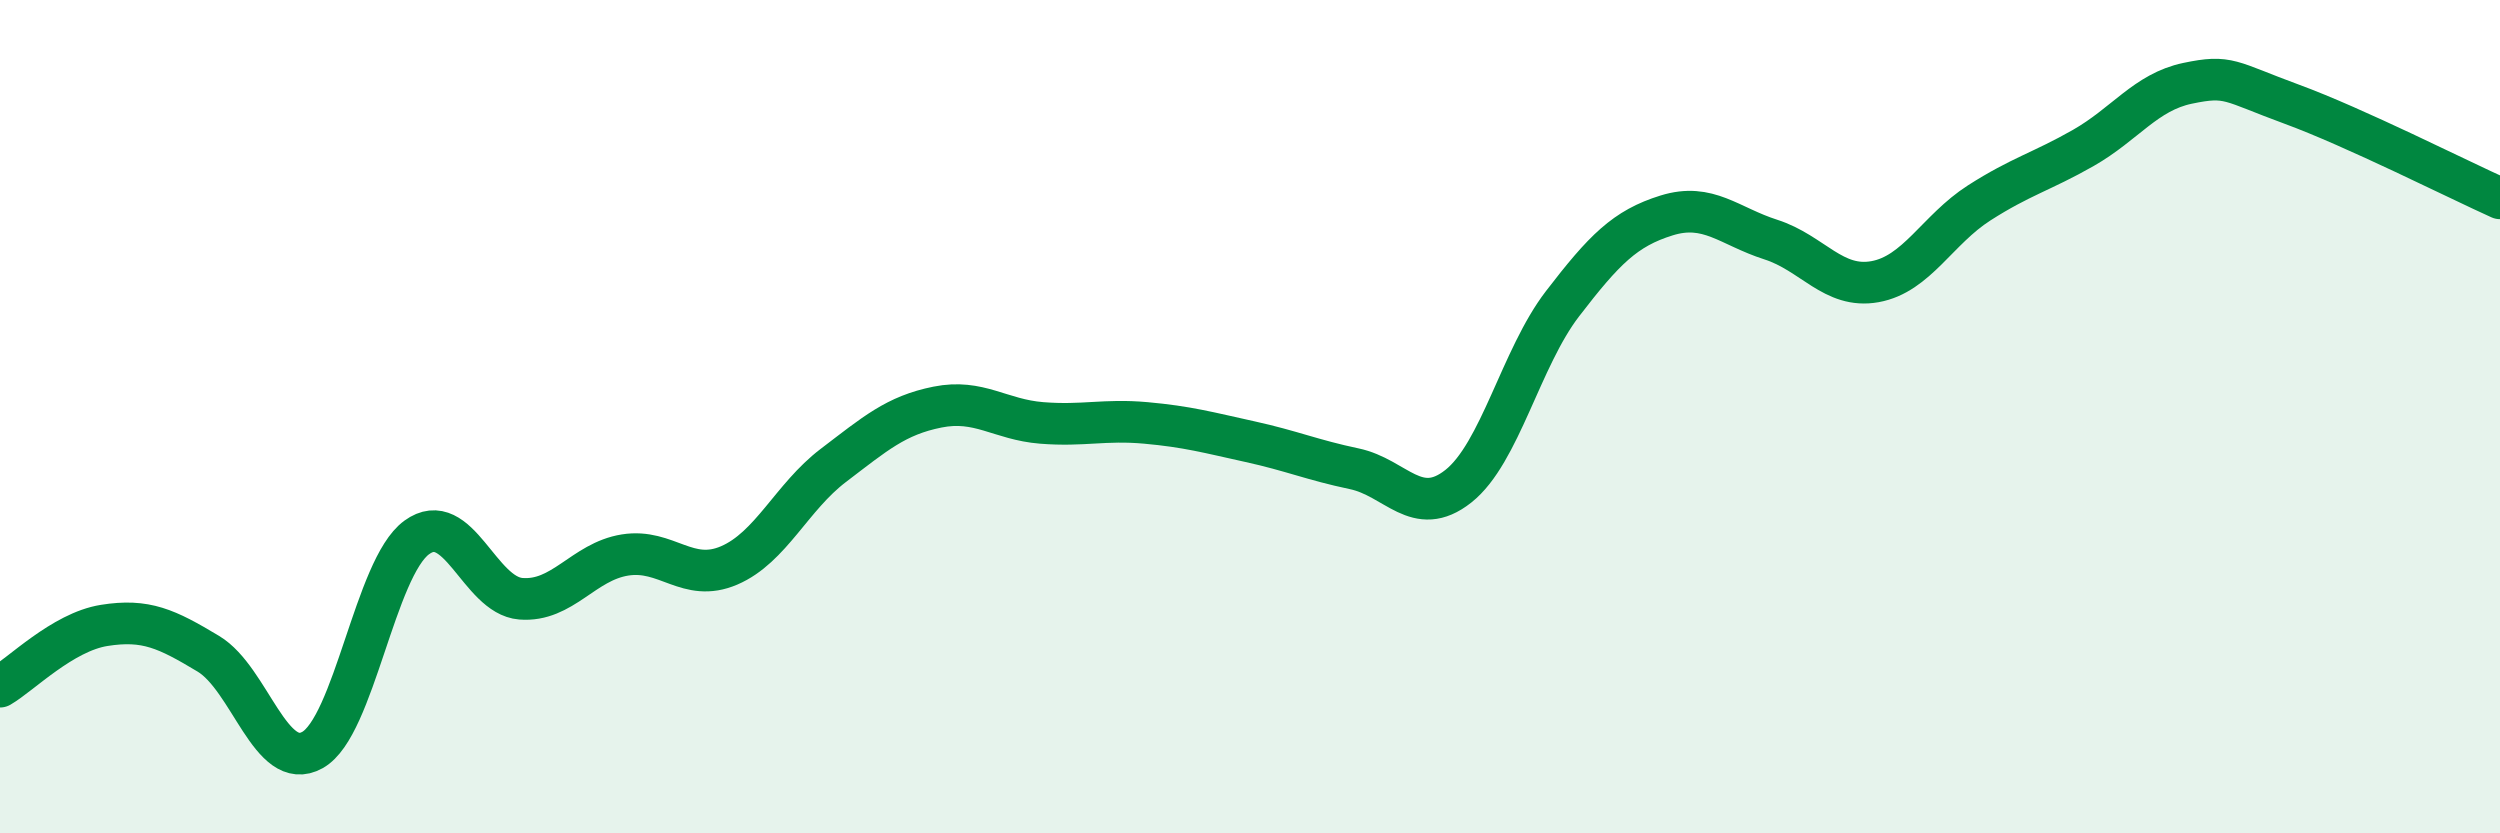 
    <svg width="60" height="20" viewBox="0 0 60 20" xmlns="http://www.w3.org/2000/svg">
      <path
        d="M 0,16.48 C 0.5,16.19 1.5,15.17 2.5,15.01 C 3.5,14.85 4,15.09 5,15.69 C 6,16.29 6.5,18.56 7.5,18 C 8.5,17.44 9,13.63 10,12.9 C 11,12.17 11.5,14.29 12.5,14.37 C 13.5,14.45 14,13.48 15,13.32 C 16,13.16 16.5,14 17.5,13.57 C 18.5,13.14 19,11.93 20,11.17 C 21,10.41 21.5,9.97 22.5,9.77 C 23.5,9.57 24,10.07 25,10.15 C 26,10.23 26.5,10.06 27.5,10.15 C 28.5,10.24 29,10.38 30,10.6 C 31,10.82 31.5,11.04 32.5,11.25 C 33.5,11.46 34,12.46 35,11.67 C 36,10.88 36.5,8.59 37.5,7.29 C 38.5,5.99 39,5.48 40,5.17 C 41,4.86 41.5,5.43 42.5,5.75 C 43.5,6.07 44,6.94 45,6.76 C 46,6.58 46.5,5.51 47.5,4.87 C 48.5,4.23 49,4.12 50,3.55 C 51,2.98 51.5,2.21 52.5,2 C 53.5,1.79 53.5,1.95 55,2.5 C 56.5,3.05 59,4.31 60,4.76L60 20L0 20Z"
        fill="#008740"
        opacity="0.1"
        stroke-linecap="round"
        stroke-linejoin="round"
      />
      <path
        d="M 0,16.48 C 0.5,16.19 1.5,15.17 2.5,15.01 C 3.5,14.85 4,15.09 5,15.69 C 6,16.29 6.5,18.56 7.5,18 C 8.5,17.44 9,13.63 10,12.9 C 11,12.17 11.5,14.29 12.5,14.37 C 13.5,14.45 14,13.48 15,13.32 C 16,13.16 16.5,14 17.5,13.57 C 18.5,13.14 19,11.93 20,11.17 C 21,10.41 21.5,9.97 22.5,9.77 C 23.5,9.57 24,10.07 25,10.15 C 26,10.23 26.5,10.06 27.5,10.15 C 28.5,10.24 29,10.38 30,10.6 C 31,10.82 31.5,11.04 32.5,11.25 C 33.5,11.46 34,12.46 35,11.67 C 36,10.88 36.5,8.59 37.5,7.29 C 38.5,5.99 39,5.48 40,5.17 C 41,4.86 41.5,5.43 42.5,5.75 C 43.5,6.07 44,6.94 45,6.76 C 46,6.58 46.5,5.51 47.5,4.87 C 48.5,4.23 49,4.12 50,3.55 C 51,2.98 51.5,2.21 52.5,2 C 53.5,1.79 53.5,1.95 55,2.5 C 56.5,3.05 59,4.31 60,4.76"
        stroke="#008740"
        stroke-width="1"
        fill="none"
        stroke-linecap="round"
        stroke-linejoin="round"
      />
    </svg>
  